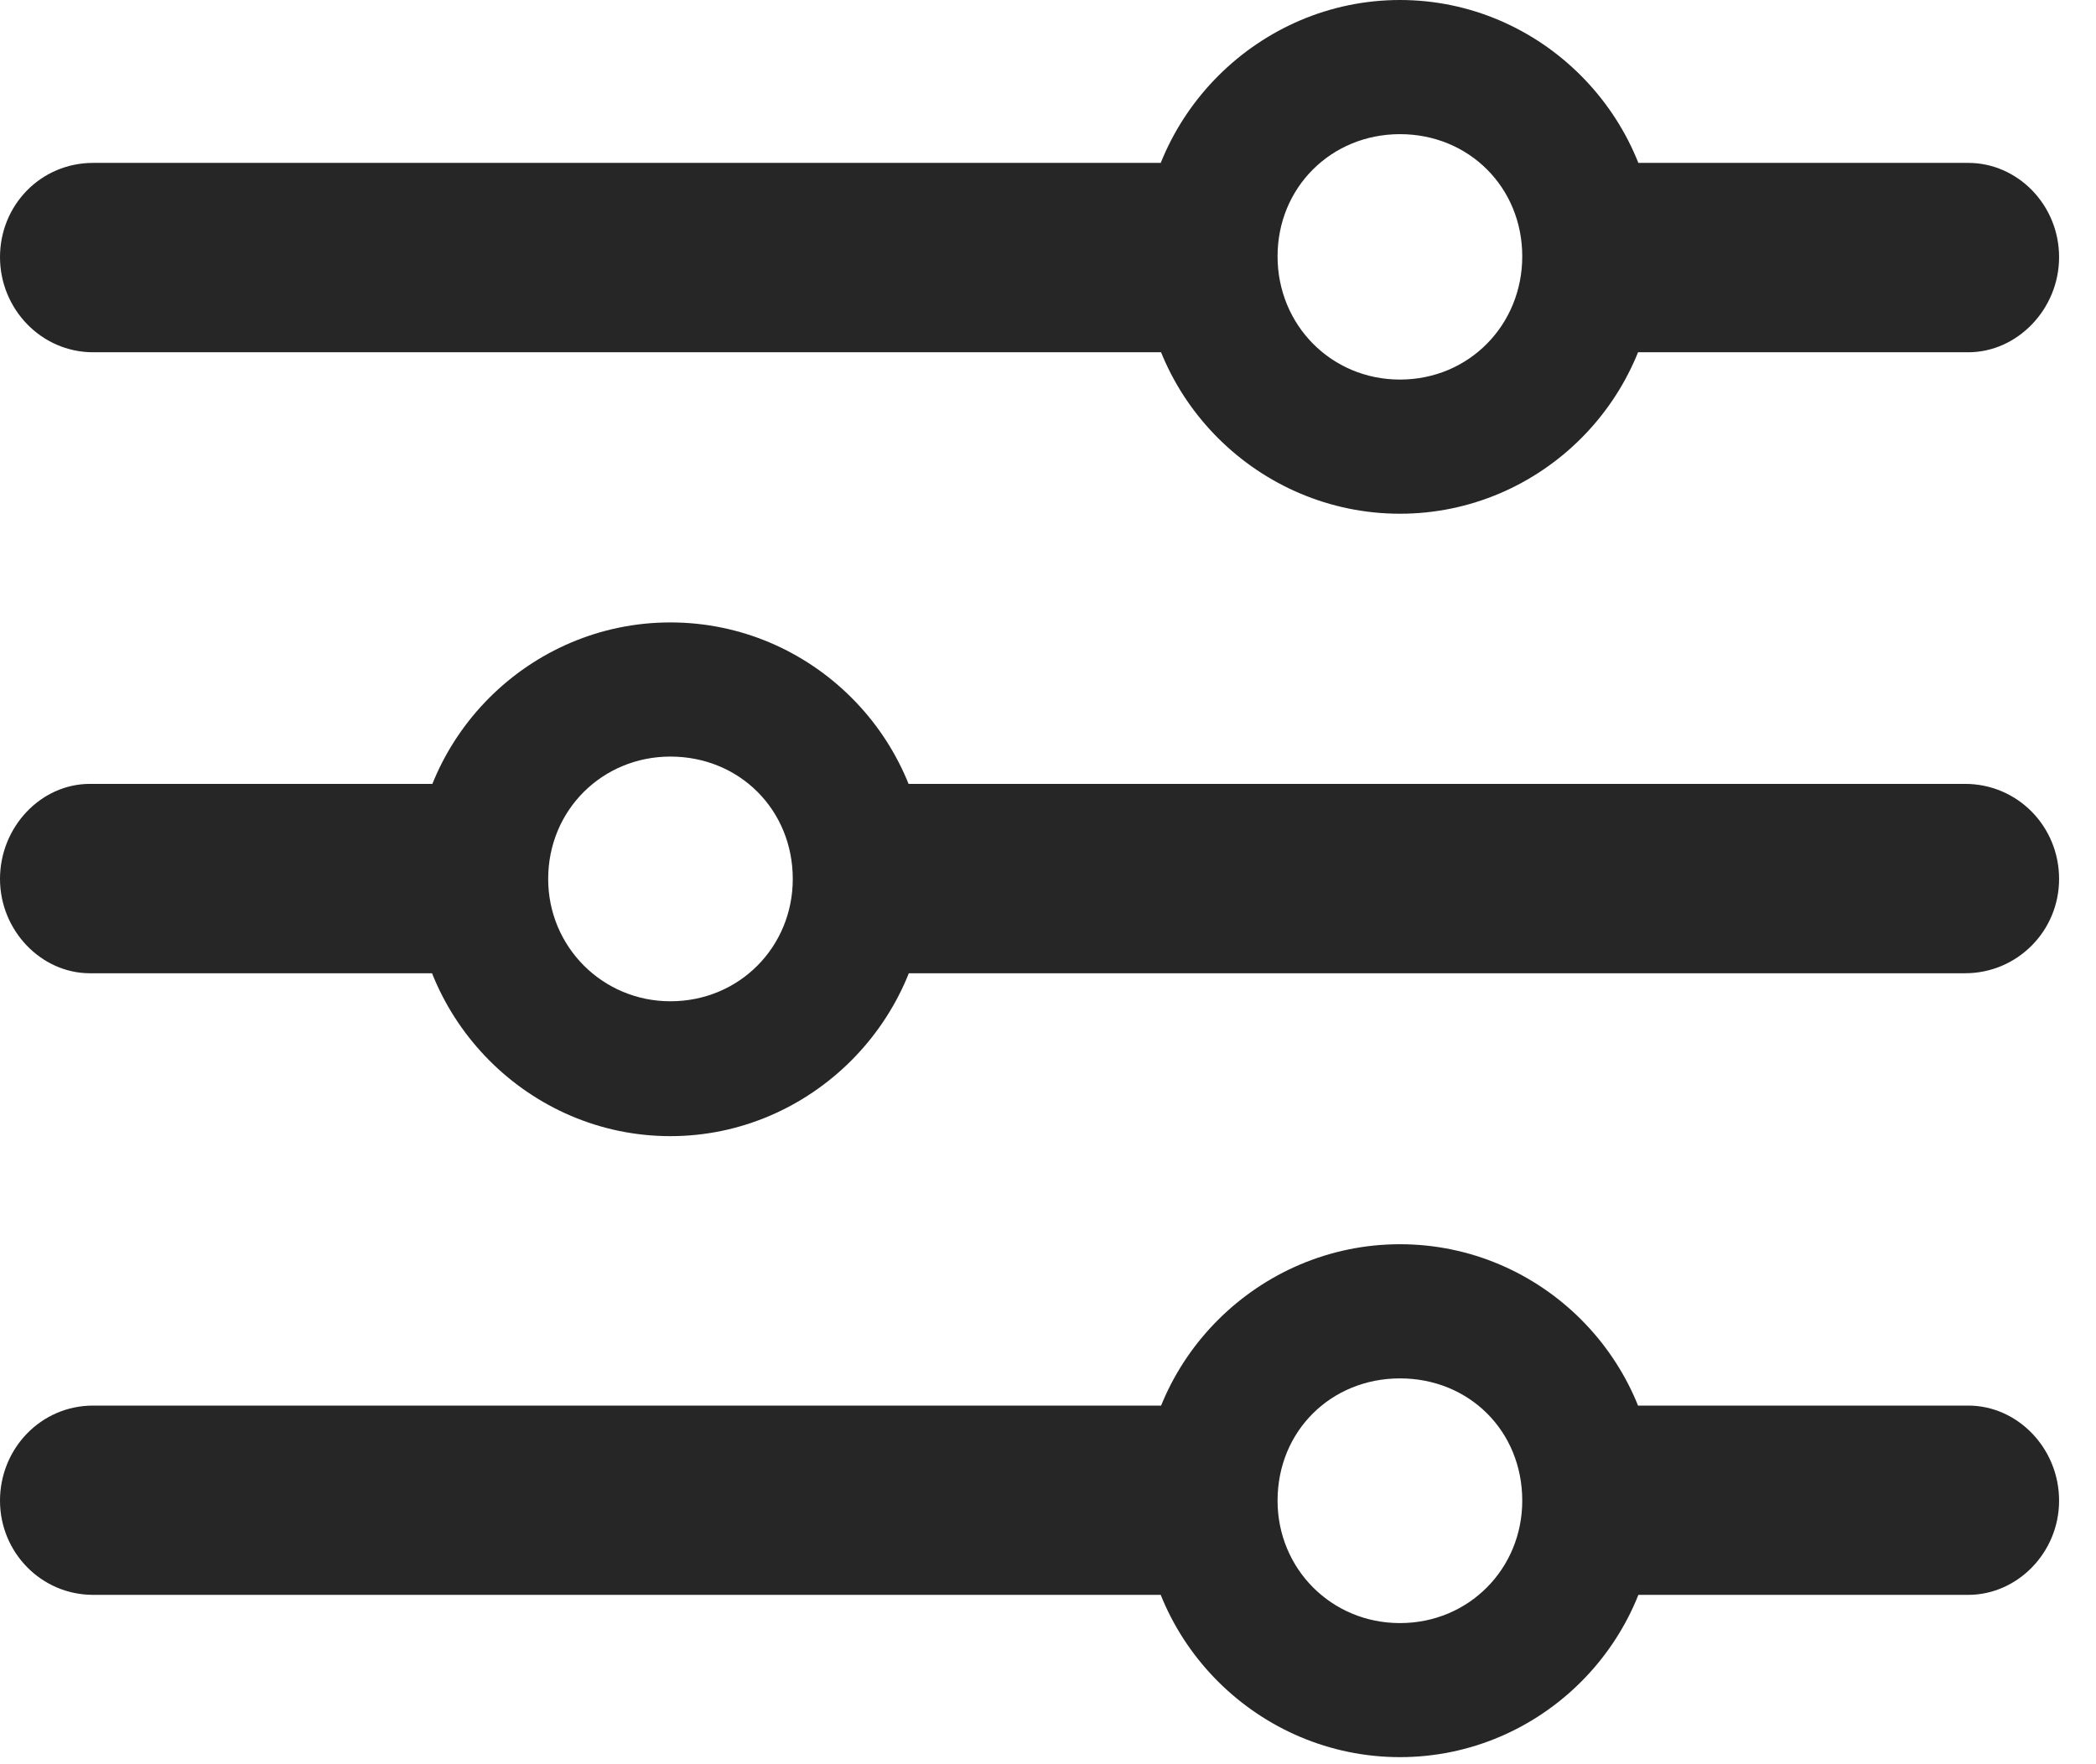 <?xml version="1.0" encoding="UTF-8"?>
<!--Generator: Apple Native CoreSVG 326-->
<!DOCTYPE svg
PUBLIC "-//W3C//DTD SVG 1.1//EN"
       "http://www.w3.org/Graphics/SVG/1.1/DTD/svg11.dtd">
<svg version="1.1" xmlns="http://www.w3.org/2000/svg" xmlns:xlink="http://www.w3.org/1999/xlink" viewBox="0 0 20.498 17.248">
 <g>
  <rect height="17.248" opacity="0" width="20.498" x="0" y="0"/>
  <path d="M13.691 17.184C15.07 17.184 16.199 16.056 16.199 14.676C16.199 13.297 15.072 12.168 13.691 12.168C12.311 12.168 11.174 13.297 11.174 14.676C11.174 16.056 12.311 17.184 13.691 17.184ZM13.691 15.873C13.019 15.873 12.494 15.34 12.494 14.676C12.494 13.993 13.019 13.48 13.691 13.48C14.366 13.48 14.887 13.993 14.887 14.676C14.887 15.34 14.366 15.873 13.691 15.873ZM12.03 13.746L0.911 13.746C0.4 13.746 0 14.166 0 14.676C0 15.18 0.402 15.597 0.911 15.597L12.03 15.597ZM19.249 13.746L15.461 13.746L15.461 15.597L19.249 15.597C19.729 15.597 20.137 15.184 20.137 14.676C20.137 14.162 19.73 13.746 19.249 13.746ZM6.556 11.111C7.931 11.111 9.065 9.975 9.065 8.596C9.065 7.216 7.937 6.087 6.556 6.087C5.177 6.087 4.049 7.216 4.049 8.596C4.049 9.975 5.177 11.111 6.556 11.111ZM6.556 9.792C5.893 9.792 5.361 9.259 5.361 8.596C5.361 7.92 5.893 7.399 6.556 7.399C7.232 7.399 7.753 7.92 7.753 8.596C7.753 9.259 7.232 9.792 6.556 9.792ZM0.879 7.666C0.4 7.666 0 8.087 0 8.596C0 9.099 0.402 9.518 0.879 9.518L4.82 9.518L4.82 7.666ZM19.217 7.666L8.195 7.666L8.195 9.518L19.217 9.518C19.729 9.518 20.137 9.104 20.137 8.596C20.137 8.081 19.73 7.666 19.217 7.666ZM13.691 5.024C15.07 5.024 16.199 3.896 16.199 2.515C16.199 1.137 15.07 0 13.691 0C12.311 0 11.174 1.137 11.174 2.515C11.174 3.896 12.311 5.024 13.691 5.024ZM13.691 3.712C13.019 3.712 12.494 3.178 12.494 2.507C12.494 1.833 13.019 1.312 13.691 1.312C14.366 1.312 14.887 1.833 14.887 2.507C14.887 3.178 14.366 3.712 13.691 3.712ZM12.072 1.593L0.911 1.593C0.4 1.593 0 2.005 0 2.515C0 3.02 0.402 3.445 0.911 3.445L12.072 3.445ZM19.249 1.593L15.347 1.593L15.347 3.445L19.249 3.445C19.729 3.445 20.137 3.023 20.137 2.515C20.137 2.002 19.73 1.593 19.249 1.593Z" fill="black" fill-opacity="0.85"/>
 </g>
</svg>

